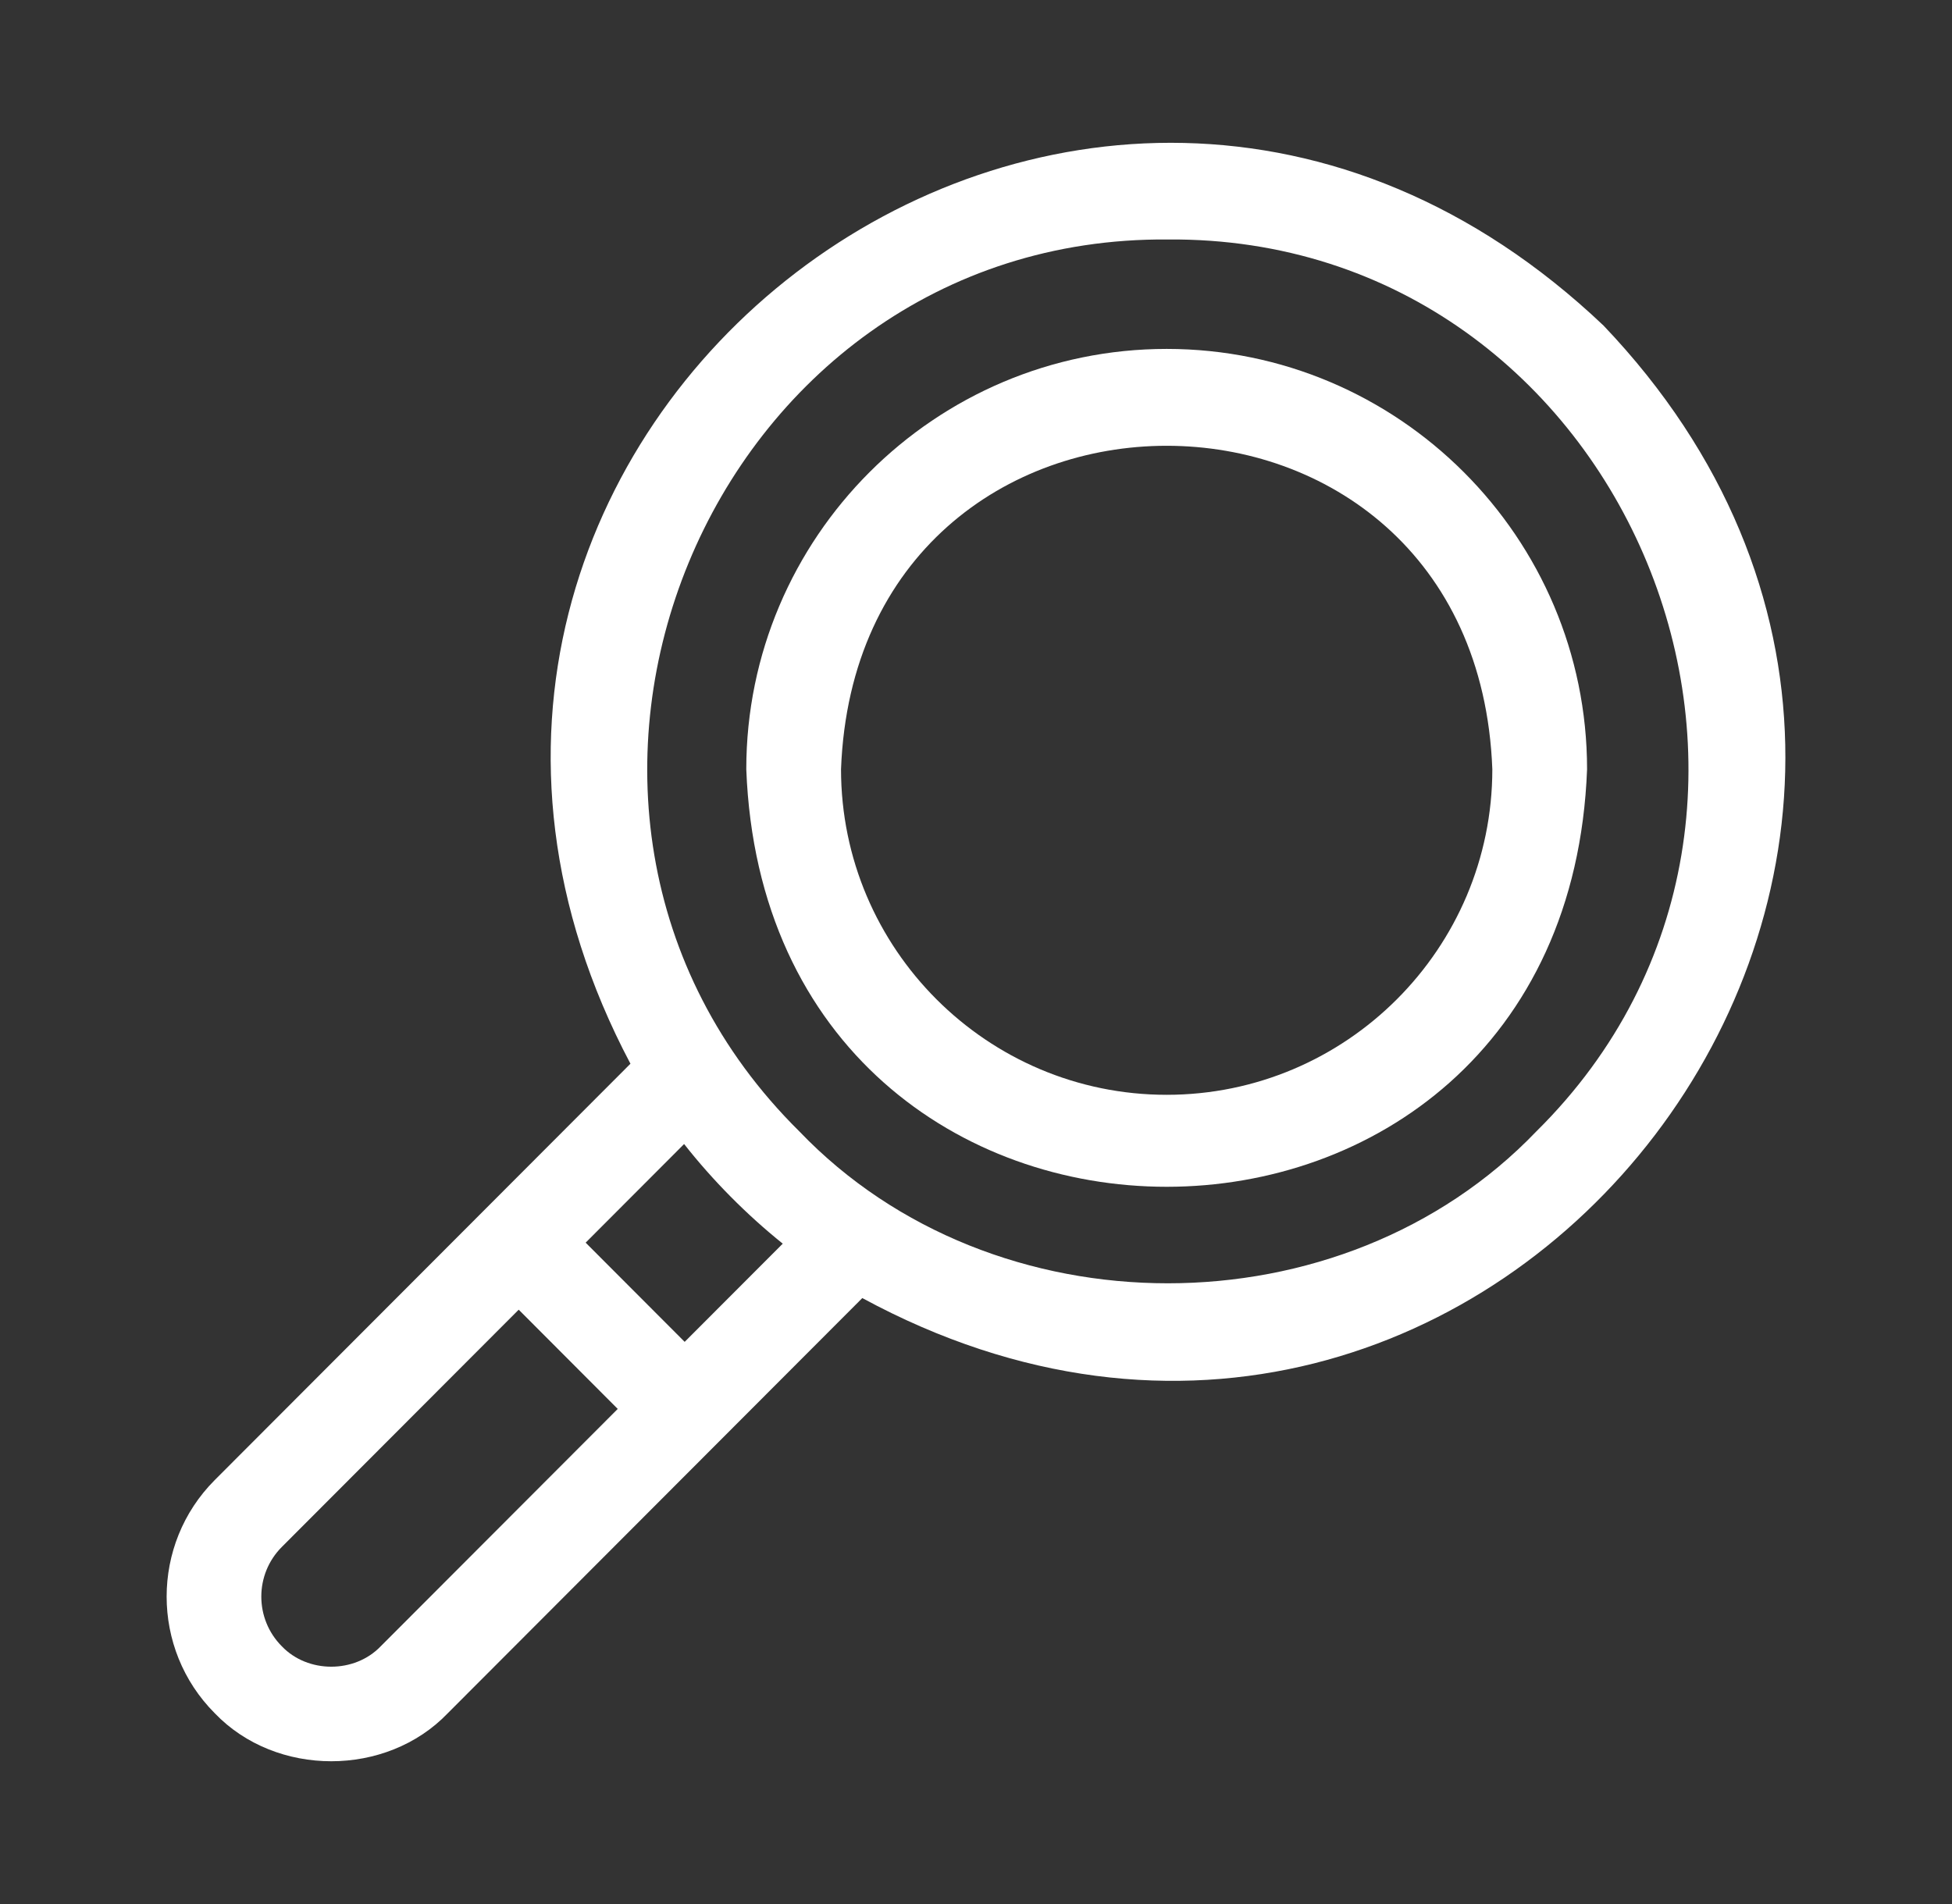 <?xml version="1.0" encoding="UTF-8"?>
<svg xmlns="http://www.w3.org/2000/svg" width="41" height="40" viewBox="0 0 41 40" fill="none">
  <rect x="0" y="0" width="41" height="40" fill="#333333" stroke="none"/>
  <path d="M33.68 6.839C22.696 -3.591 6.253 9.129 13.242 22.347L4.511 31.093C3.163 32.443 3.163 34.641 4.511 35.992C5.799 37.337 8.117 37.337 9.405 35.992L15.081 30.306C15.082 30.305 15.083 30.304 15.084 30.303C15.085 30.303 15.085 30.302 15.086 30.301L18.112 27.27C31.363 34.456 44.078 17.748 33.68 6.839ZM7.996 34.586C7.449 35.157 6.466 35.157 5.92 34.586C5.345 34.01 5.345 33.074 5.919 32.499L10.895 27.514L12.975 29.599L7.996 34.586ZM14.381 28.19L12.301 26.106L14.369 24.034C14.969 24.798 15.682 25.517 16.441 26.127L14.381 28.19ZM32.271 23.767C28.195 28.024 20.863 28.024 16.788 23.767C9.925 16.981 14.87 4.954 24.53 5.031C34.189 4.955 39.135 16.981 32.271 23.767Z" fill="white"></path>
  <path d="M24.505 7.33C19.636 7.33 15.675 11.291 15.675 16.16C16.119 27.858 32.893 27.855 33.335 16.16C33.335 11.291 29.374 7.33 24.505 7.33ZM24.505 23C20.733 23 17.665 19.931 17.665 16.16C18.009 7.099 31.002 7.101 31.345 16.16C31.345 19.931 28.276 23 24.505 23Z" fill="white"></path>
</svg>
